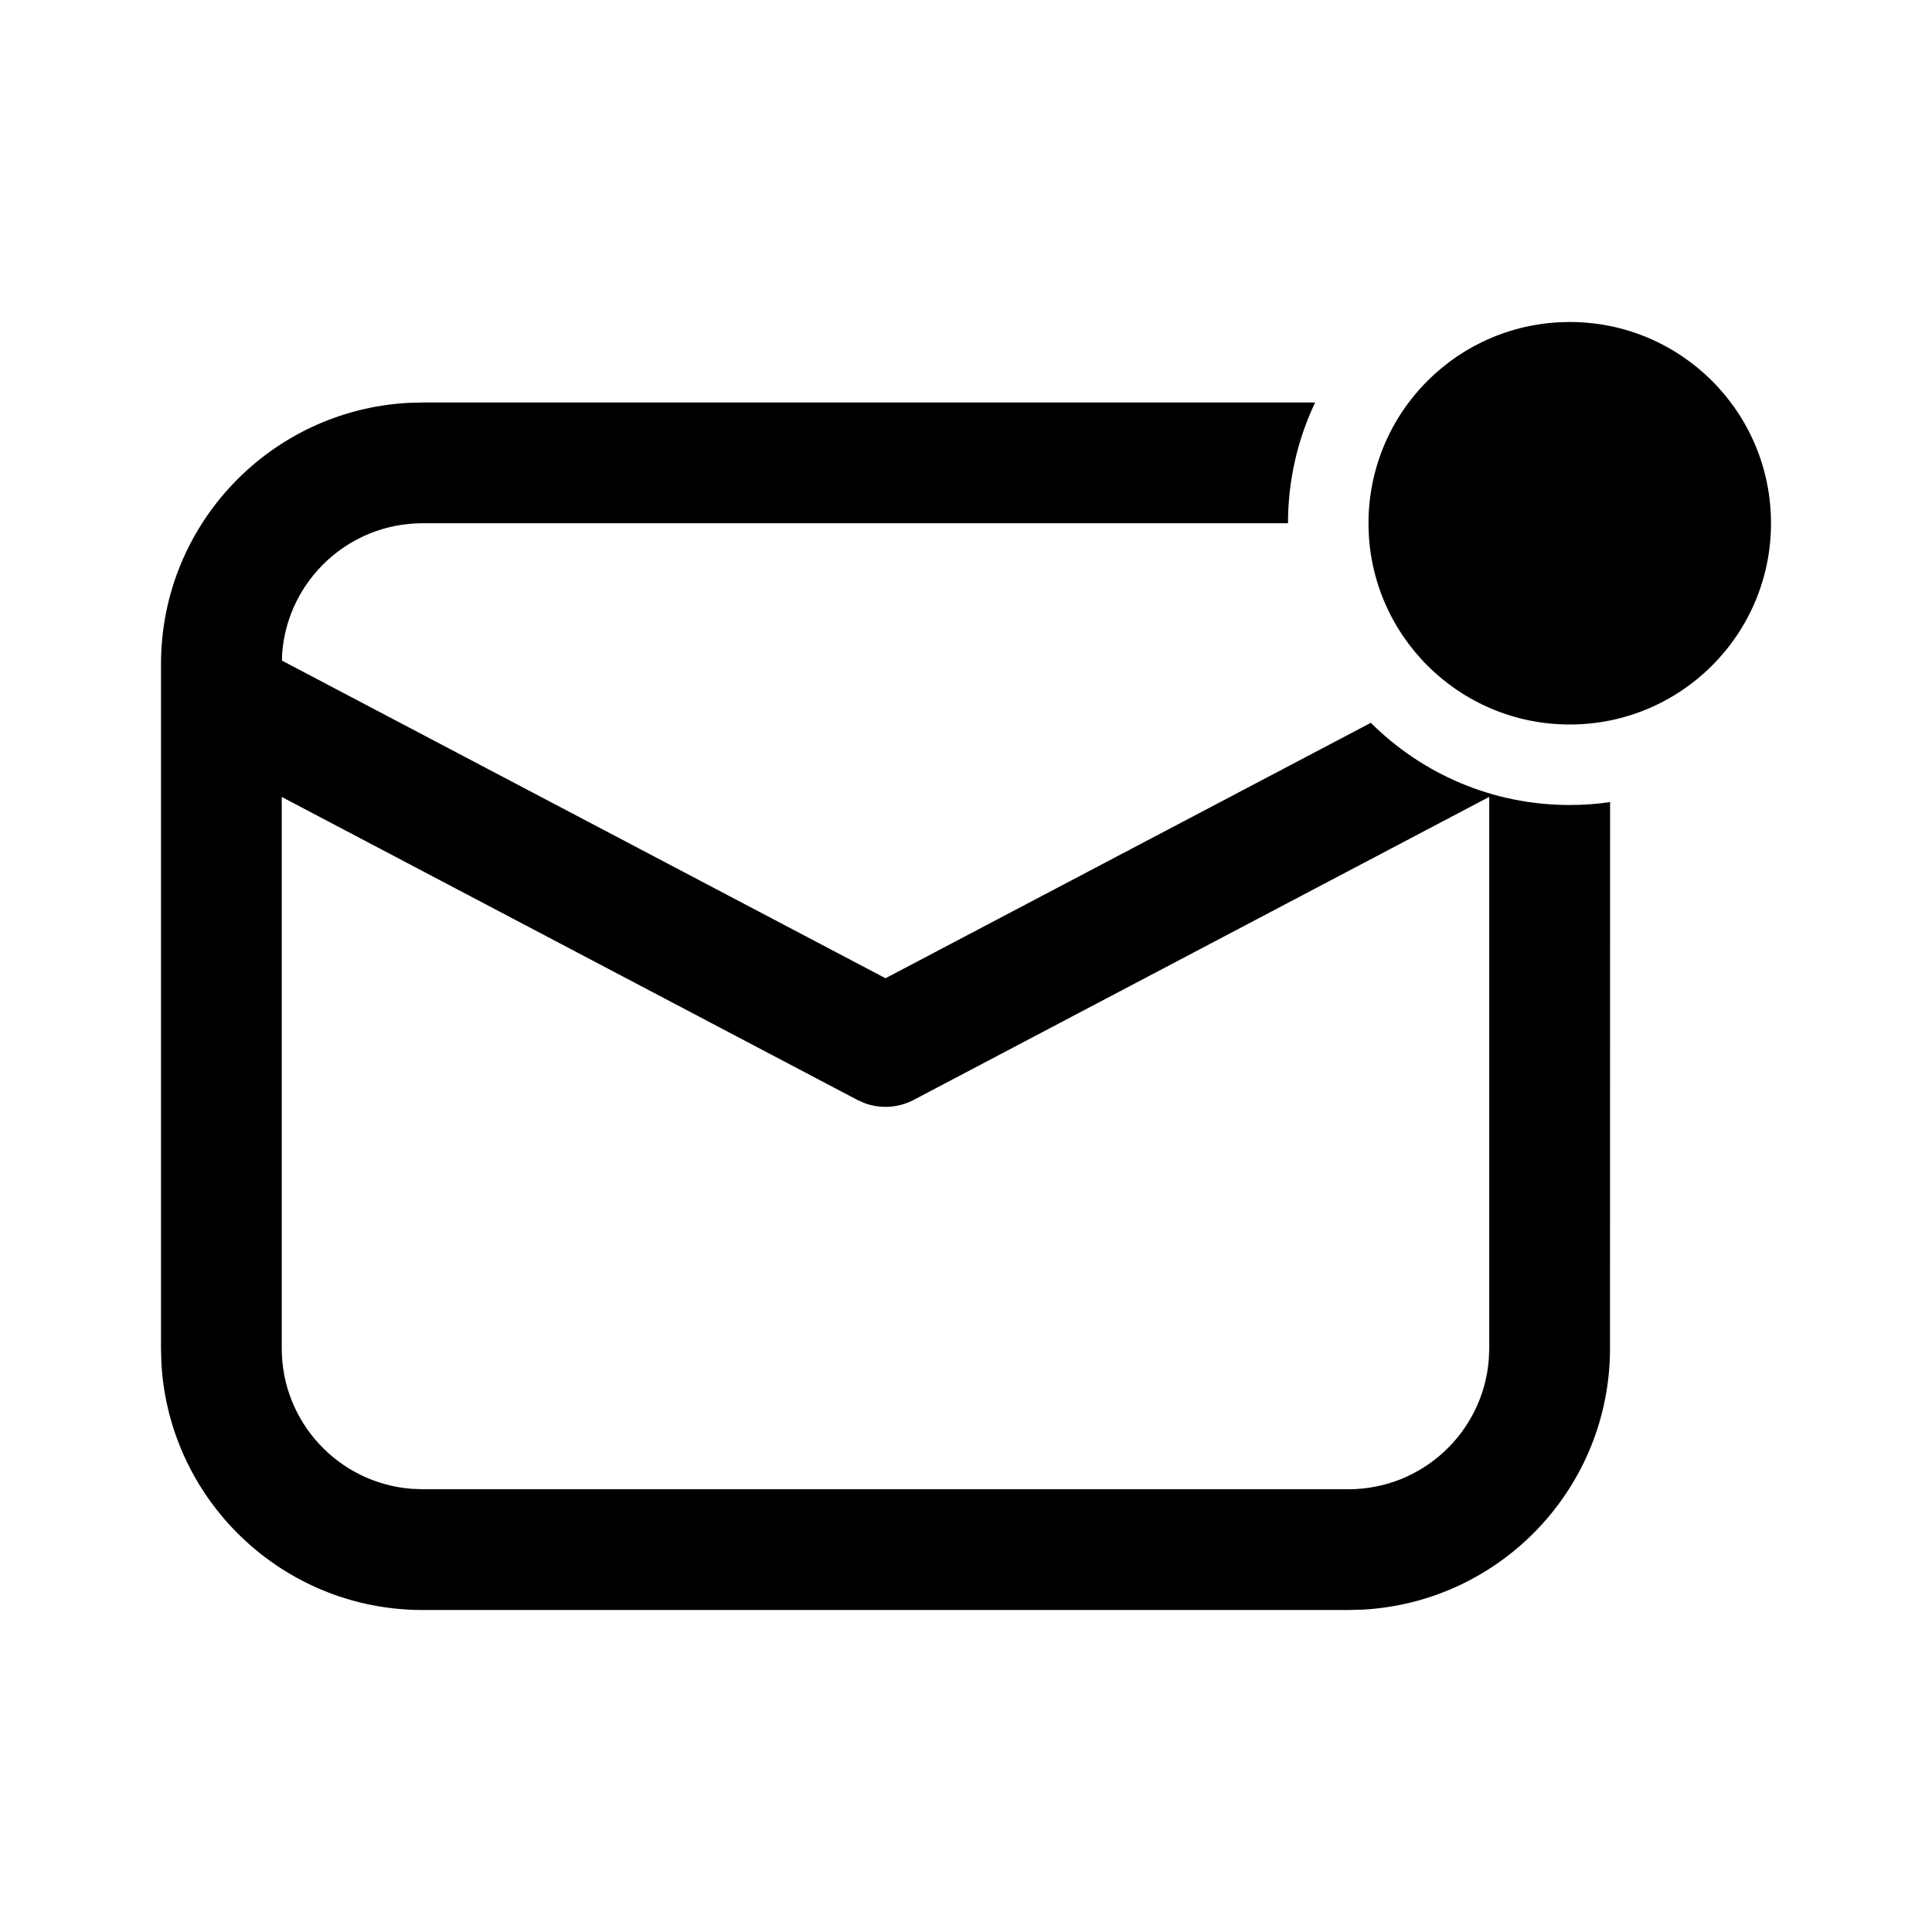 <svg xmlns="http://www.w3.org/2000/svg" viewBox="0 0 24 24" fill="none"><path d="M16 6.5H5.25C4.332 6.5 3.579 7.207 3.506 8.106L3.502 8.206L11 12.152L17.029 8.979C17.662 9.61 18.535 10 19.5 10C19.67 10 19.837 9.988 20.001 9.964L20 16.75C20 18.483 18.643 19.899 16.934 19.995L16.75 20H5.25C3.517 20 2.101 18.643 2.005 16.934L2 16.75V8.25C2 6.517 3.356 5.101 5.066 5.005L5.25 5H16.337C16.121 5.455 16 5.963 16 6.5ZM18.5 9.899L11.349 13.664C11.162 13.762 10.943 13.776 10.747 13.706L10.651 13.664L3.5 9.9V16.75C3.5 17.668 4.207 18.421 5.106 18.494L5.25 18.5H16.75C17.668 18.5 18.421 17.793 18.494 16.893L18.5 16.75V9.899ZM19.5 4C20.881 4 22 5.119 22 6.5C22 7.881 20.881 9 19.5 9C18.119 9 17 7.881 17 6.5C17 5.119 18.119 4 19.5 4Z" fill="currentColor"/></svg>